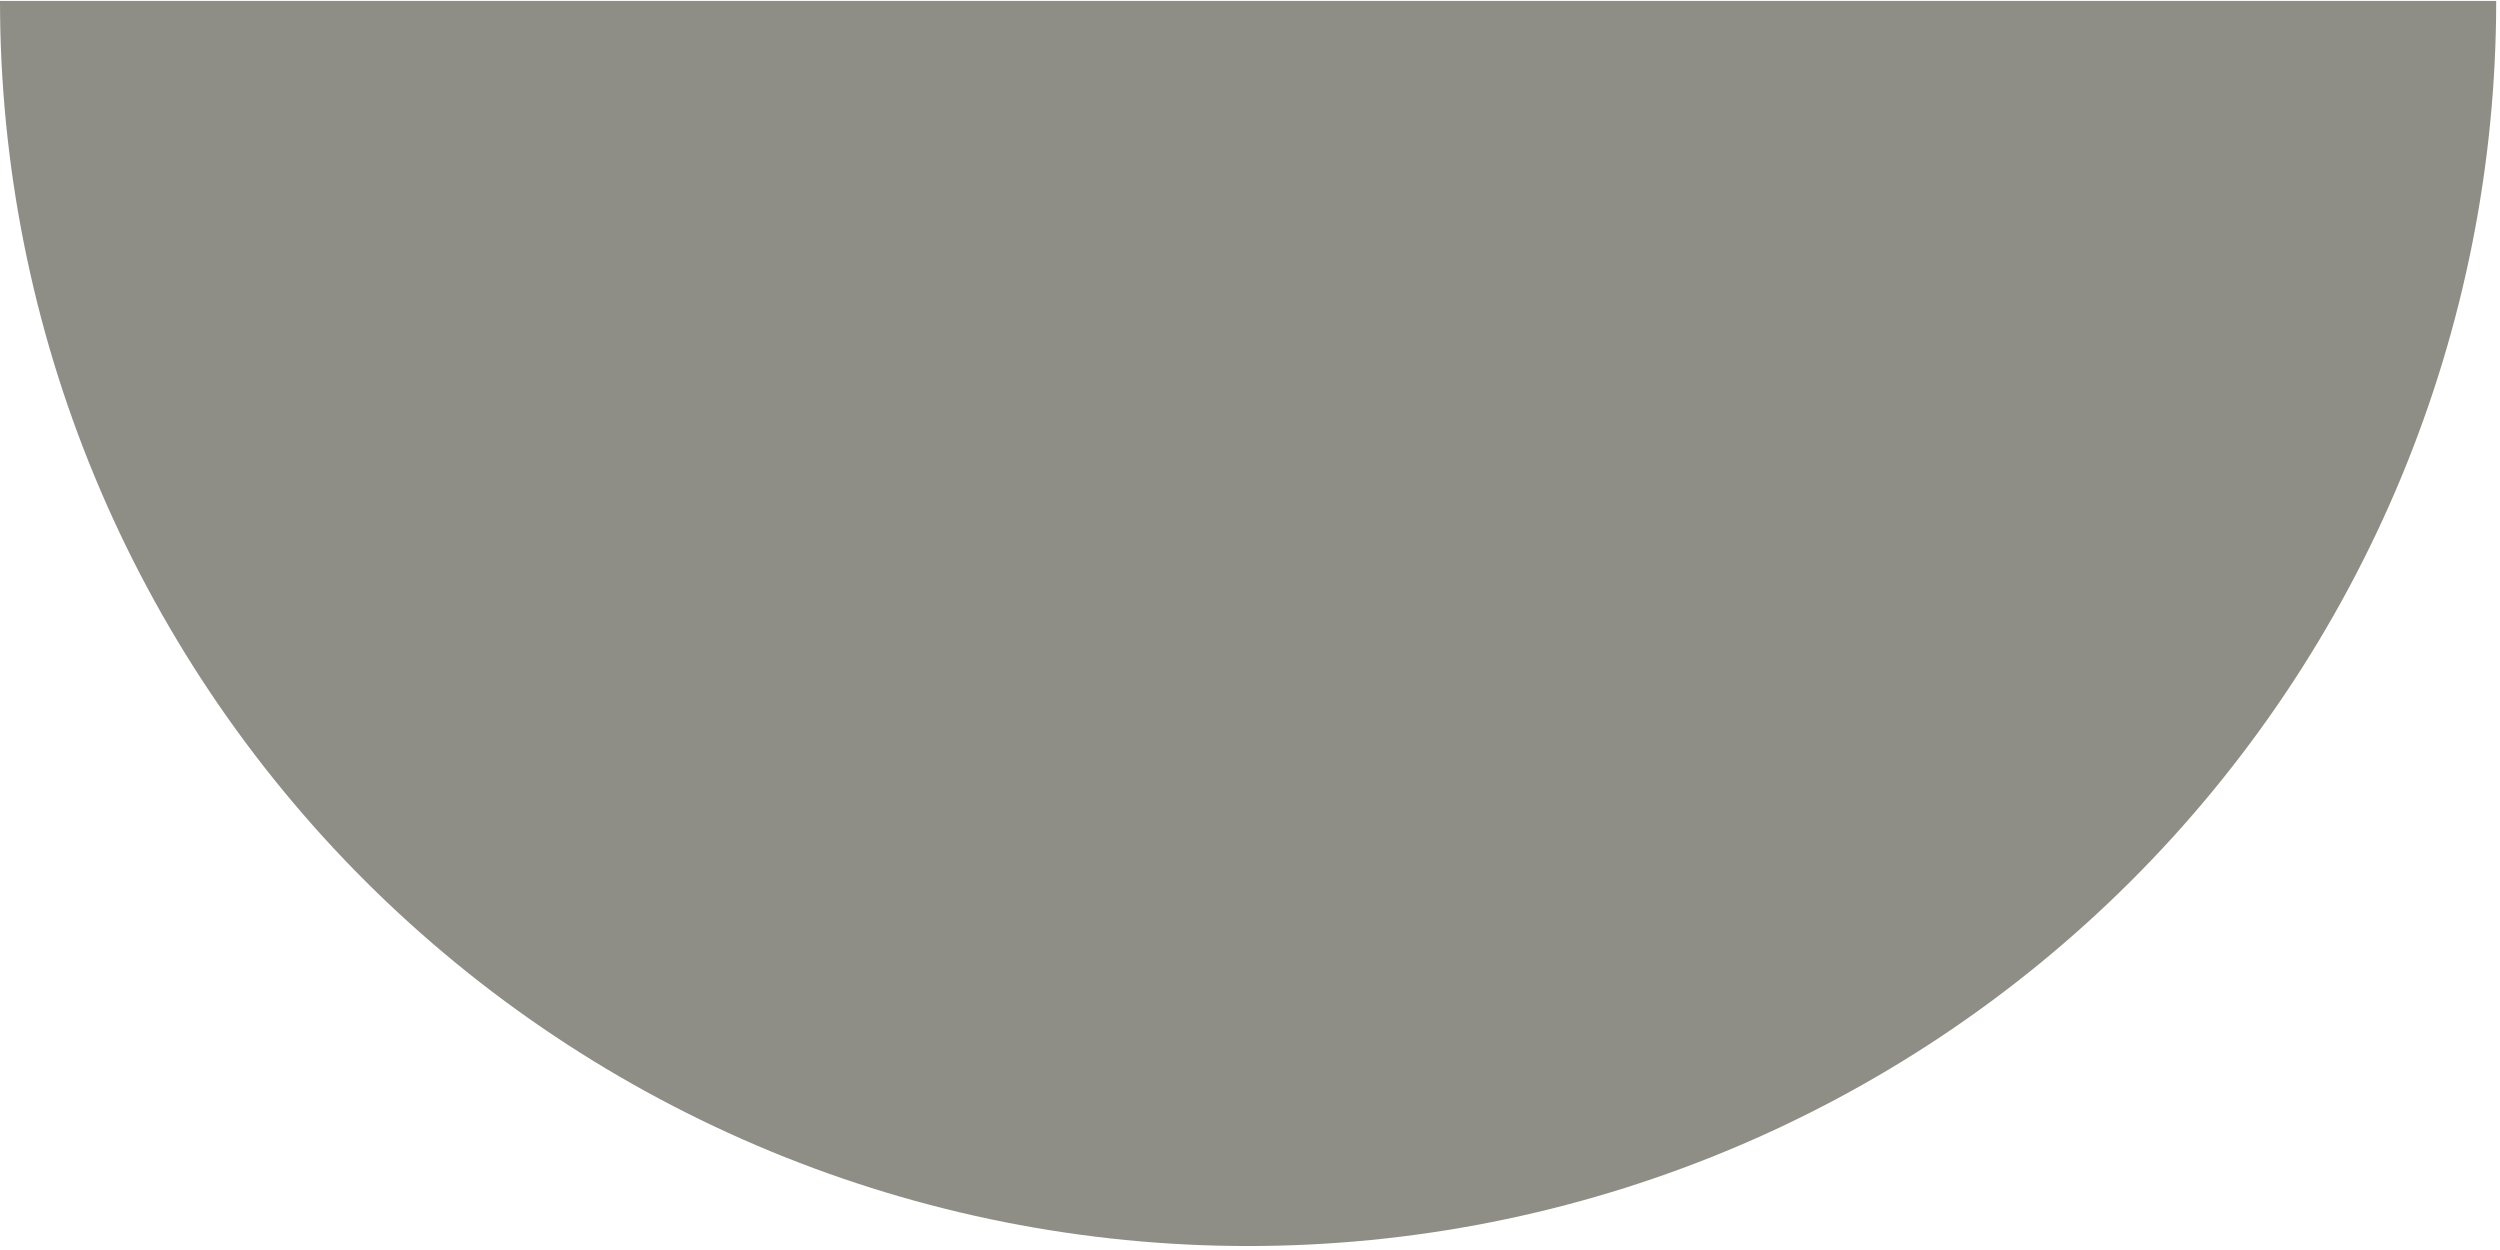 <svg width="426" height="213" viewBox="0 0 426 213" fill="none" xmlns="http://www.w3.org/2000/svg">
<path d="M425.352 0.162C425.352 28.024 419.851 55.612 409.163 81.353C398.475 107.094 382.809 130.482 363.06 150.183C343.312 169.884 319.866 185.512 294.063 196.174C268.26 206.836 240.605 212.324 212.676 212.324C184.747 212.324 157.091 206.836 131.288 196.174C105.485 185.512 82.04 169.884 62.291 150.183C42.542 130.482 26.877 107.094 16.189 81.353C5.501 55.612 -3.99174e-06 28.024 0 0.162L425.352 0.162Z" fill="#8F8E86"/>
</svg>
